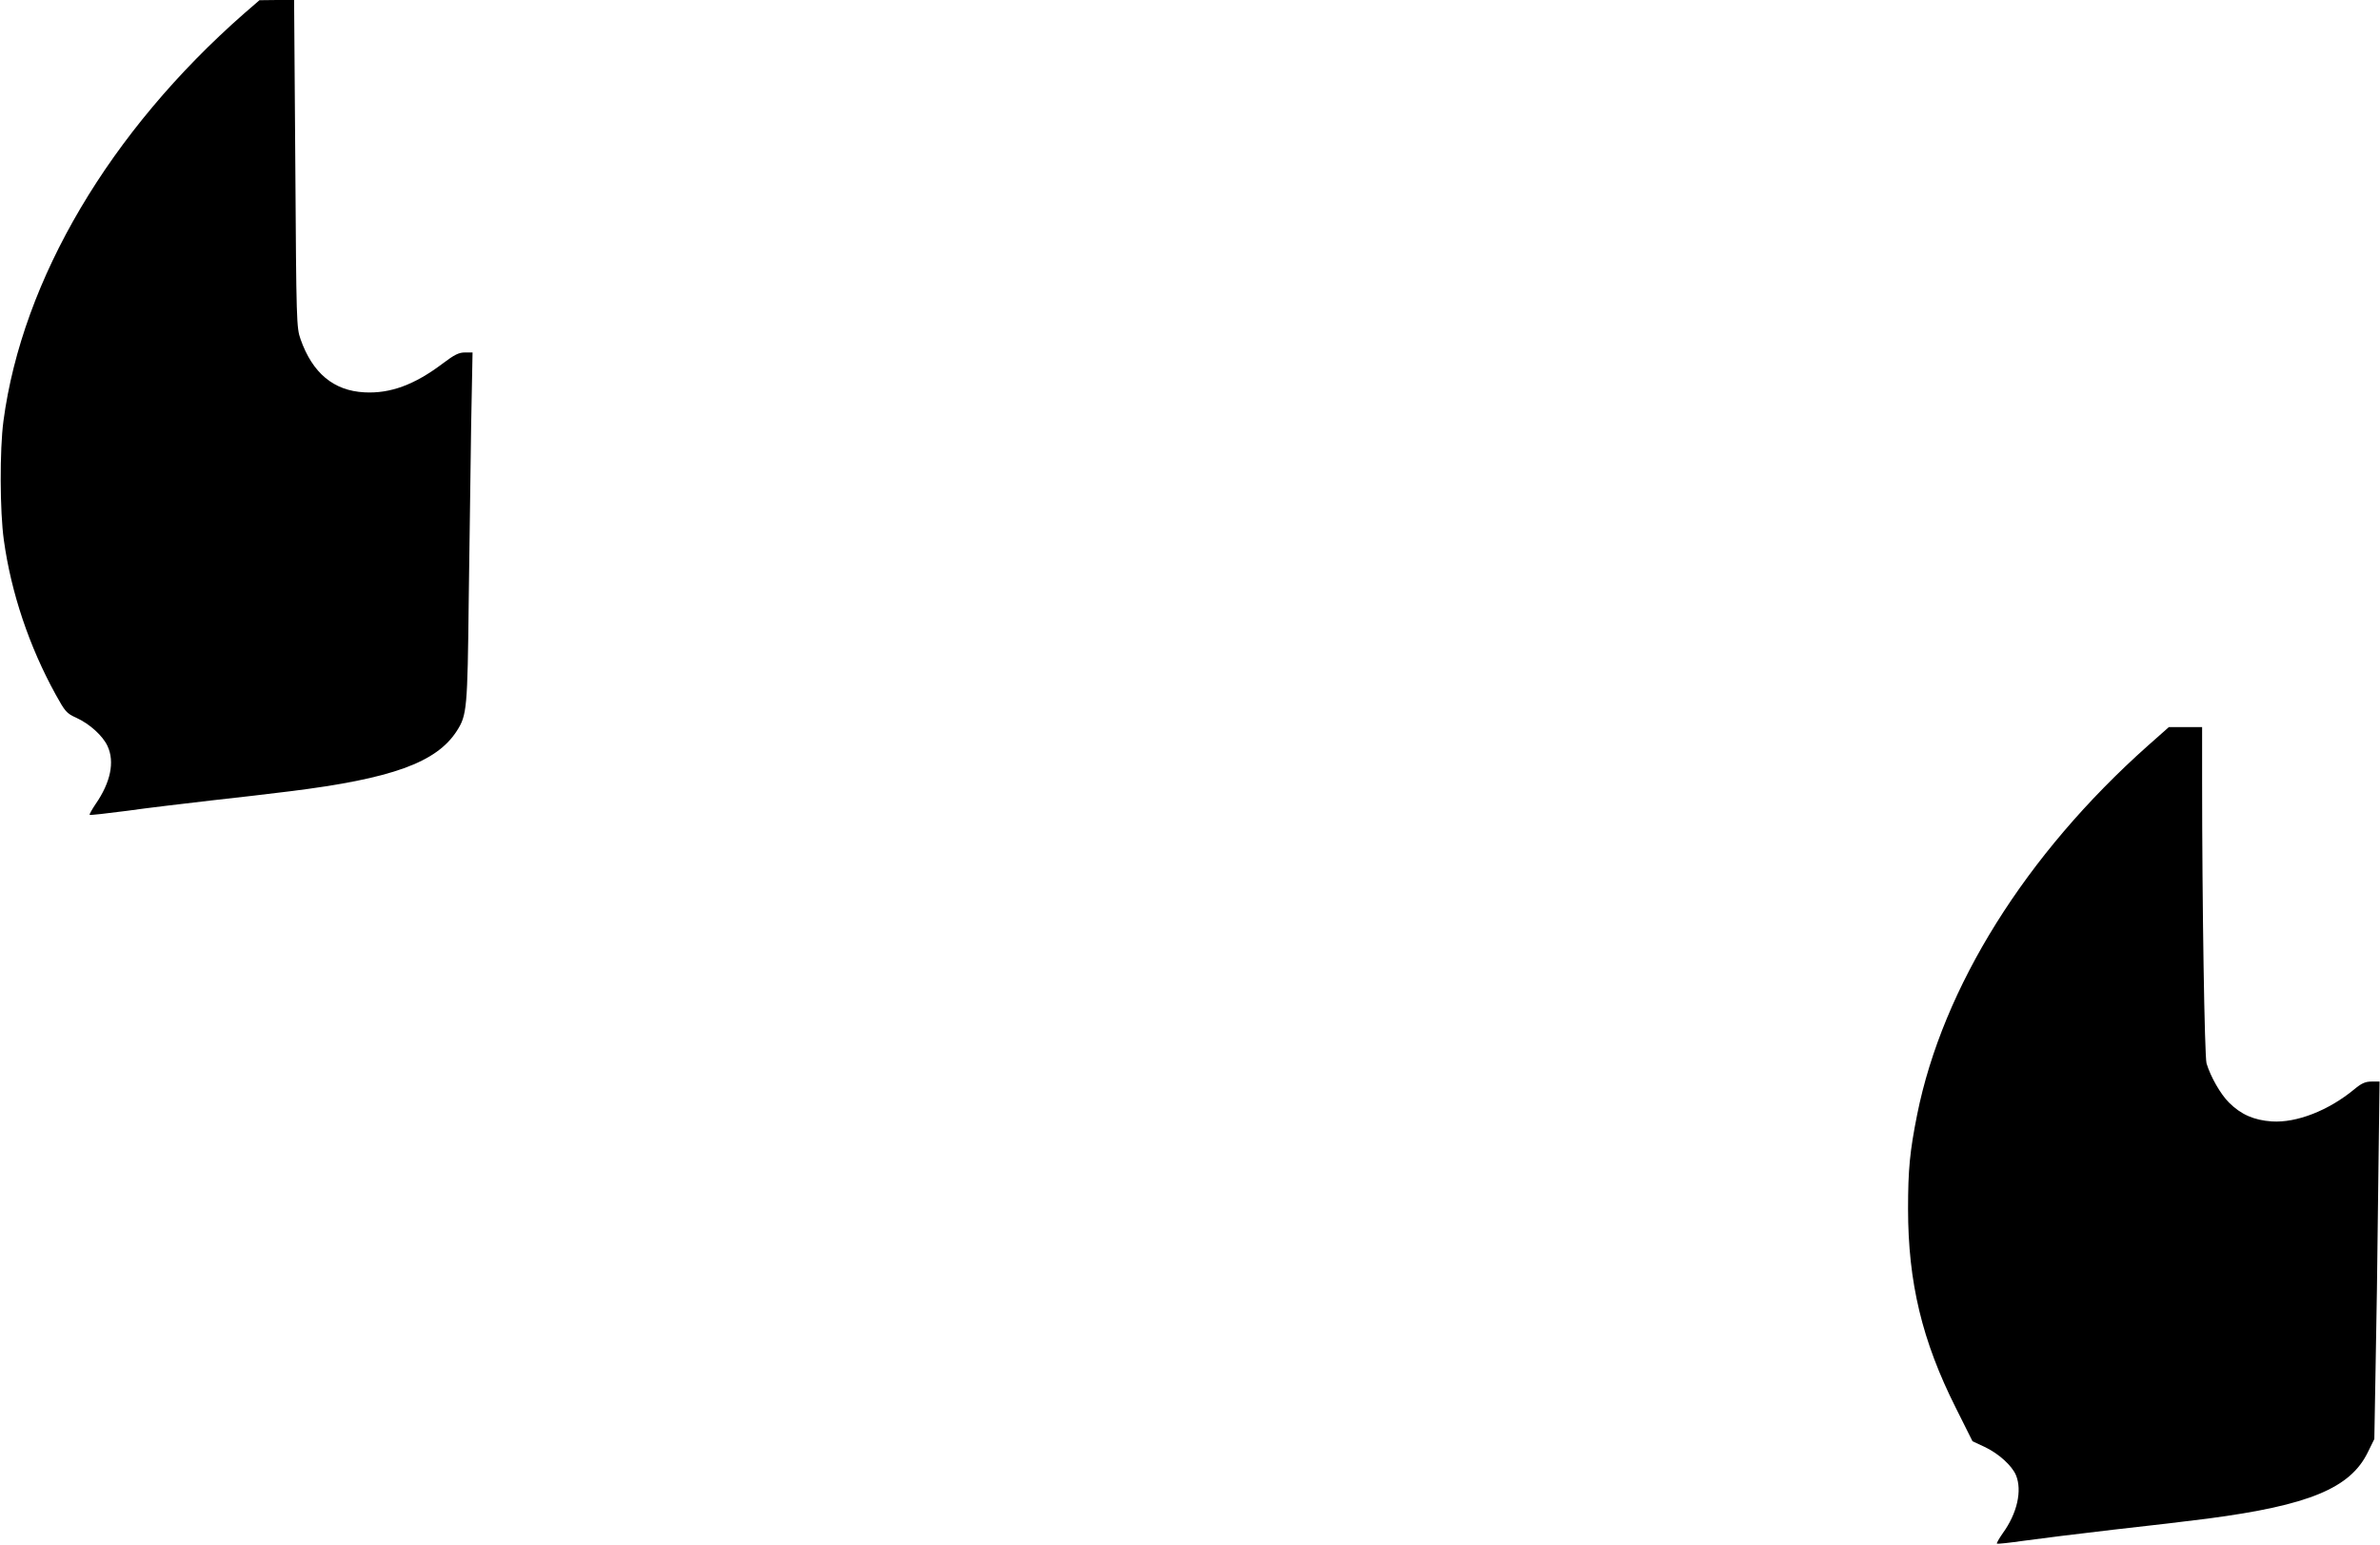 <?xml version="1.0" encoding="UTF-8" standalone="yes"?>
<svg version="1.0" xmlns="http://www.w3.org/2000/svg" width="312.346mm" height="202.745mm" viewBox="0 0 1181 767" preserveAspectRatio="xMidYMid meet">
  <g transform="translate(0,767) scale(0.1,-0.1)" fill="#000000" stroke="none">
    <path d="M1210 7604 c-668 -586 -1102 -1320 -1196 -2024 -19 -143 -18 -450 2
-592 36 -261 126 -528 257 -766 47 -85 54 -94 103 -116 66 -30 132 -90 155
-141 36 -78 15 -180 -60 -288 -18 -27 -31 -50 -29 -53 3 -2 85 7 184 20 98 14
285 36 414 51 129 14 307 35 395 46 508 63 729 143 830 300 50 78 53 109 59
649 4 278 9 668 12 868 l7 362 -38 0 c-30 0 -52 -11 -109 -54 -140 -106 -261
-151 -390 -144 -153 8 -258 96 -317 264 -20 57 -21 83 -26 872 l-6 812 -86 0
-86 -1 -75 -65z"/>
    <path d="M10660 3967 c-605 -539 -1018 -1198 -1145 -1832 -36 -180 -45 -272
-45 -467 0 -365 70 -656 237 -988 l83 -166 60 -28 c70 -33 136 -93 156 -141
31 -76 6 -189 -66 -288 -18 -26 -31 -49 -29 -51 3 -3 63 4 134 14 72 10 272
35 445 55 173 19 384 44 468 55 502 66 707 151 794 328 l33 67 6 340 c4 187
10 586 13 888 l7 547 -39 0 c-31 0 -50 -8 -86 -38 -128 -106 -287 -168 -410
-160 -88 6 -153 34 -213 94 -42 42 -91 128 -111 194 -10 34 -22 797 -22 1403
l0 267 -83 0 -82 0 -105 -93z"/>
  </g>
</svg>